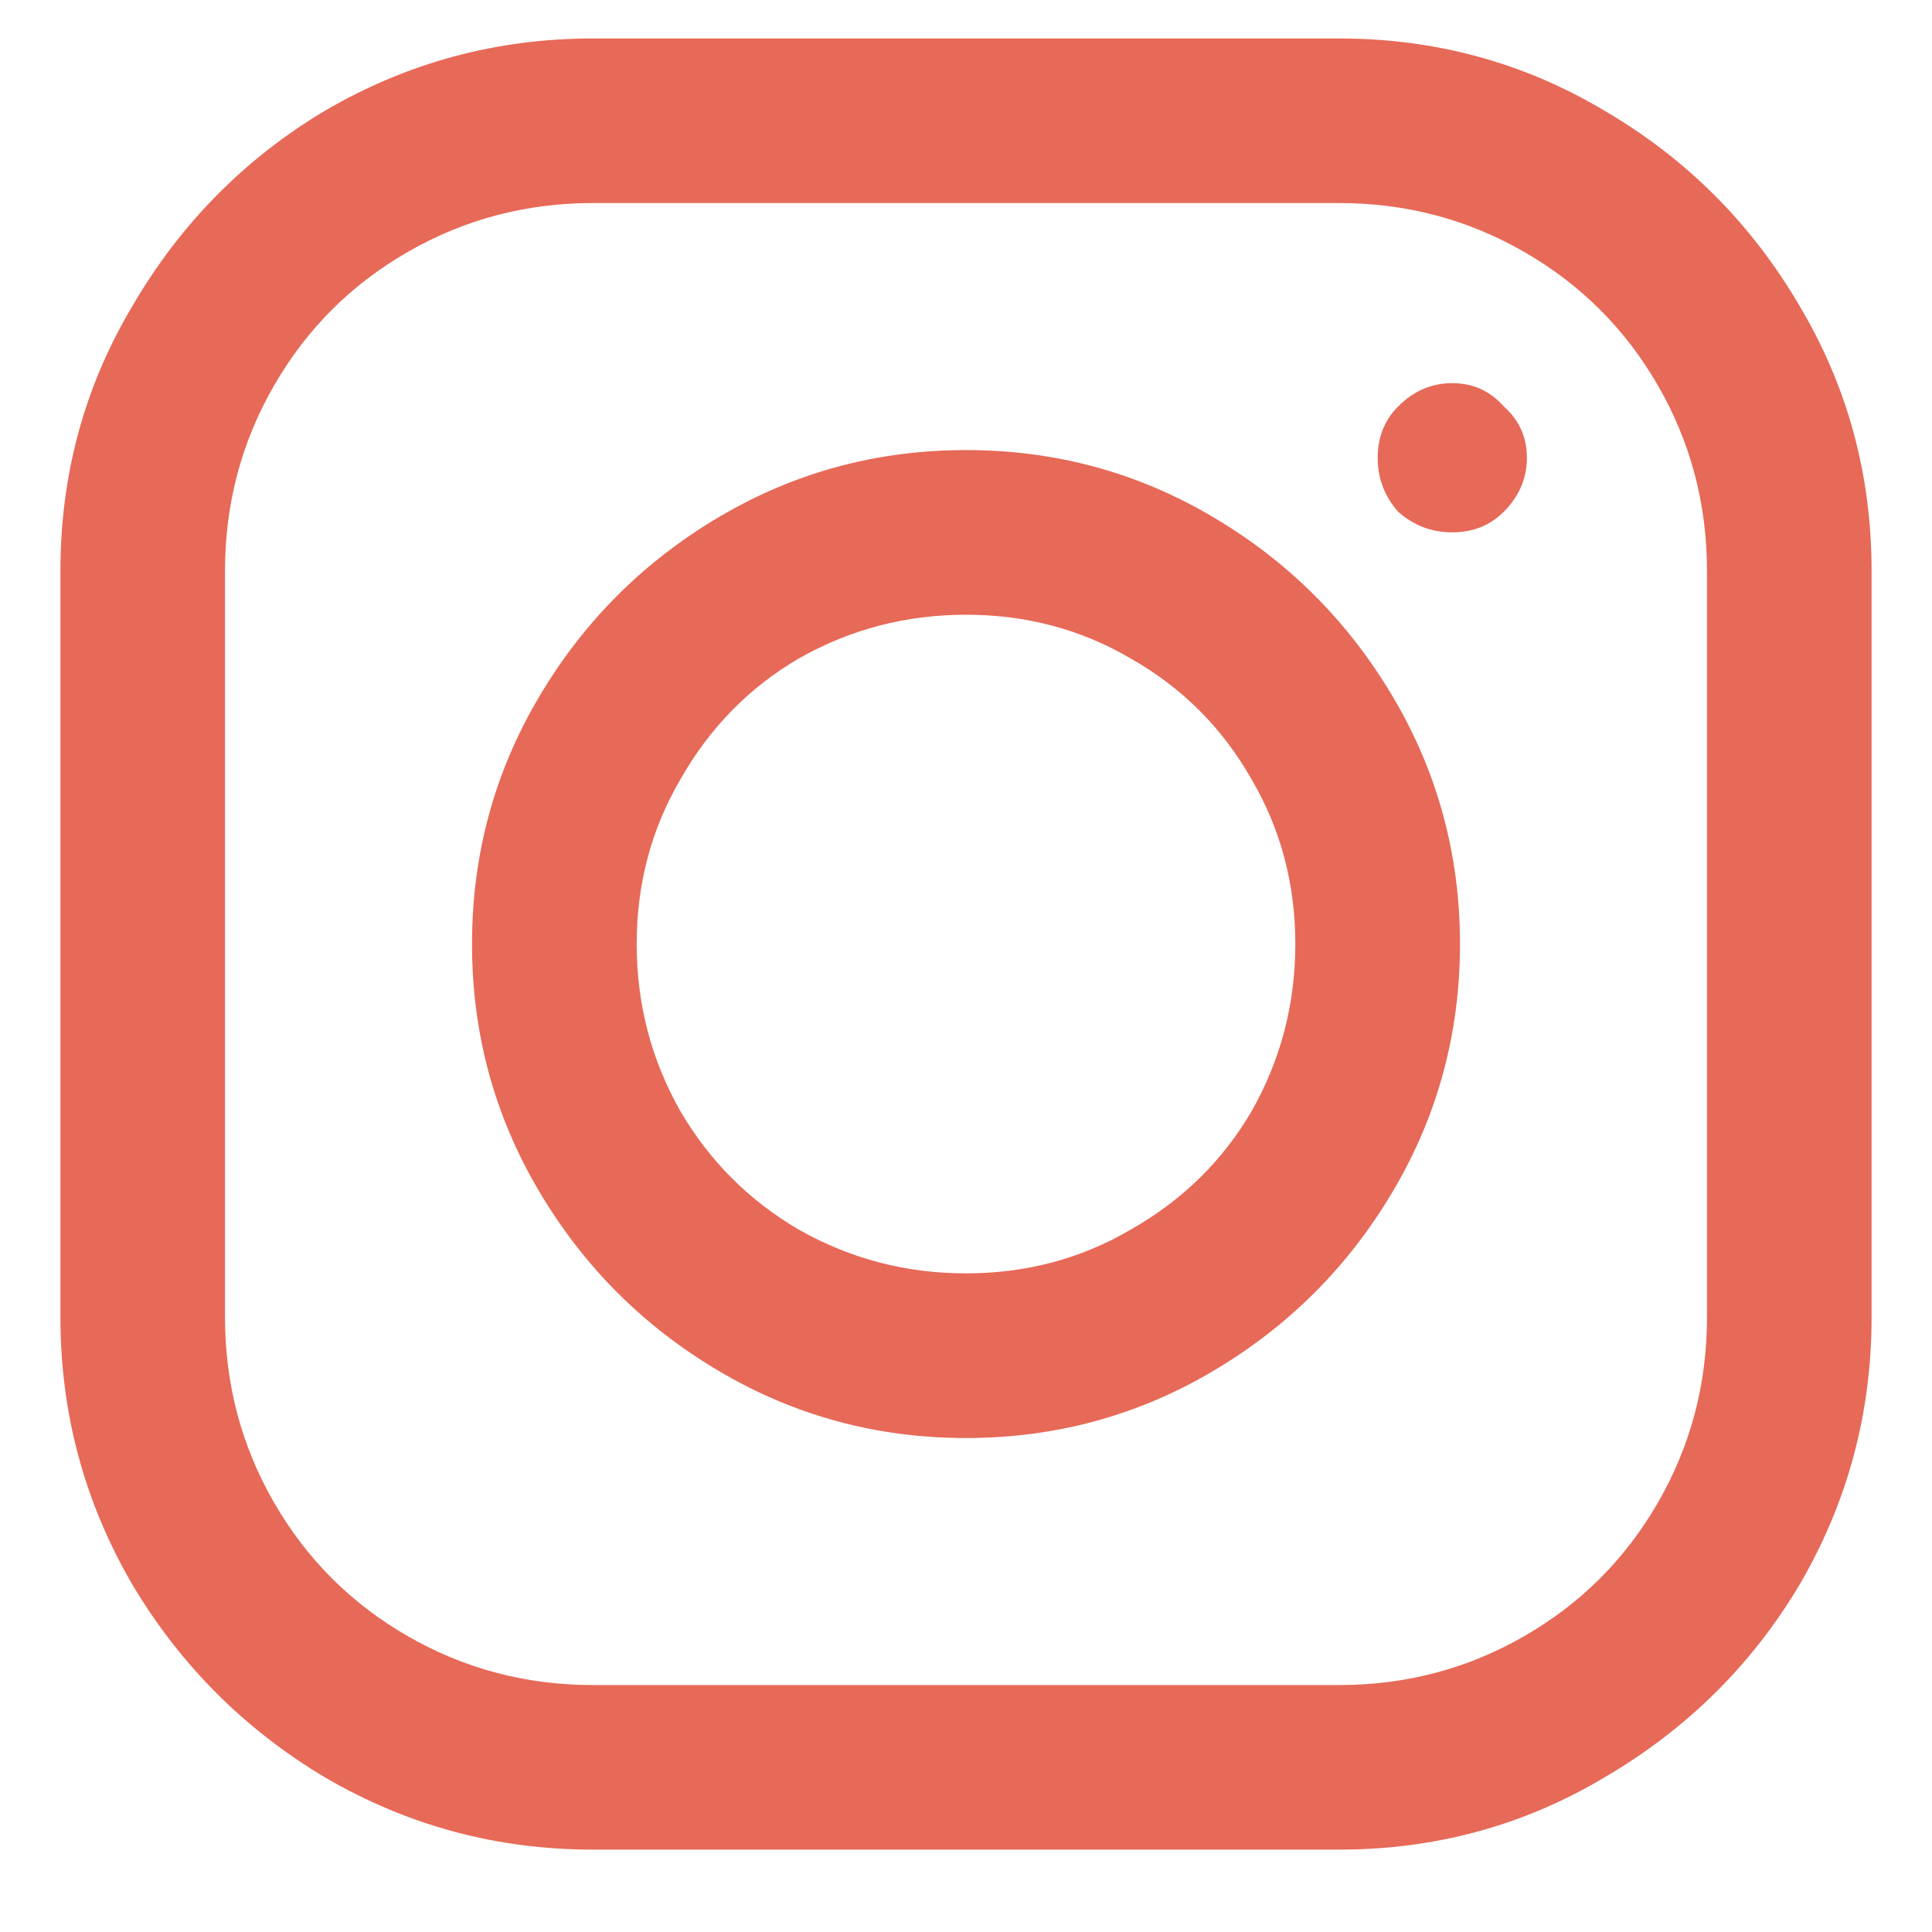 <?xml version="1.0" encoding="UTF-8"?>
<svg xmlns="http://www.w3.org/2000/svg" width="22" height="22" viewBox="0 0 22 22" fill="none">
  <path d="M6.752 0.438H15.248C16.342 0.438 17.348 0.711 18.266 1.258C19.203 1.805 19.945 2.547 20.492 3.484C21.039 4.402 21.312 5.408 21.312 6.502V14.998C21.312 16.092 21.039 17.107 20.492 18.045C19.945 18.963 19.203 19.695 18.266 20.242C17.348 20.789 16.342 21.062 15.248 21.062H6.752C5.658 21.062 4.643 20.789 3.705 20.242C2.787 19.695 2.055 18.963 1.508 18.045C0.961 17.107 0.688 16.092 0.688 14.998V6.502C0.688 5.408 0.961 4.402 1.508 3.484C2.055 2.547 2.787 1.805 3.705 1.258C4.643 0.711 5.658 0.438 6.752 0.438ZM6.752 2.312C5.99 2.312 5.287 2.498 4.643 2.869C3.998 3.24 3.49 3.748 3.119 4.393C2.748 5.037 2.562 5.74 2.562 6.502V14.998C2.562 15.76 2.748 16.463 3.119 17.107C3.49 17.752 3.998 18.26 4.643 18.631C5.287 19.002 5.99 19.188 6.752 19.188H15.248C16.01 19.188 16.713 19.002 17.357 18.631C18.002 18.26 18.51 17.752 18.881 17.107C19.252 16.463 19.438 15.76 19.438 14.998V6.502C19.438 5.74 19.252 5.037 18.881 4.393C18.51 3.748 18.002 3.24 17.357 2.869C16.713 2.498 16.01 2.312 15.248 2.312H6.752ZM16.537 4.363C16.771 4.363 16.967 4.451 17.123 4.627C17.299 4.783 17.387 4.979 17.387 5.213C17.387 5.447 17.299 5.652 17.123 5.828C16.967 5.984 16.771 6.062 16.537 6.062C16.303 6.062 16.098 5.984 15.922 5.828C15.766 5.652 15.688 5.447 15.688 5.213C15.688 4.979 15.766 4.783 15.922 4.627C16.098 4.451 16.303 4.363 16.537 4.363ZM11 5.125C12.016 5.125 12.953 5.379 13.812 5.887C14.672 6.395 15.355 7.078 15.863 7.938C16.371 8.797 16.625 9.734 16.625 10.75C16.625 11.766 16.371 12.703 15.863 13.562C15.355 14.422 14.672 15.105 13.812 15.613C12.953 16.121 12.016 16.375 11 16.375C9.984 16.375 9.047 16.121 8.188 15.613C7.328 15.105 6.645 14.422 6.137 13.562C5.629 12.703 5.375 11.766 5.375 10.75C5.375 9.734 5.629 8.797 6.137 7.938C6.645 7.078 7.328 6.395 8.188 5.887C9.047 5.379 9.984 5.125 11 5.125ZM11 7C10.316 7 9.682 7.166 9.096 7.498C8.529 7.83 8.08 8.289 7.748 8.875C7.416 9.441 7.25 10.066 7.25 10.75C7.25 11.434 7.416 12.068 7.748 12.654C8.08 13.221 8.529 13.67 9.096 14.002C9.682 14.334 10.316 14.5 11 14.5C11.684 14.5 12.309 14.334 12.875 14.002C13.461 13.67 13.92 13.221 14.252 12.654C14.584 12.068 14.75 11.434 14.75 10.75C14.75 10.066 14.584 9.441 14.252 8.875C13.92 8.289 13.461 7.83 12.875 7.498C12.309 7.166 11.684 7 11 7Z" fill="#E76957"></path>
</svg>
